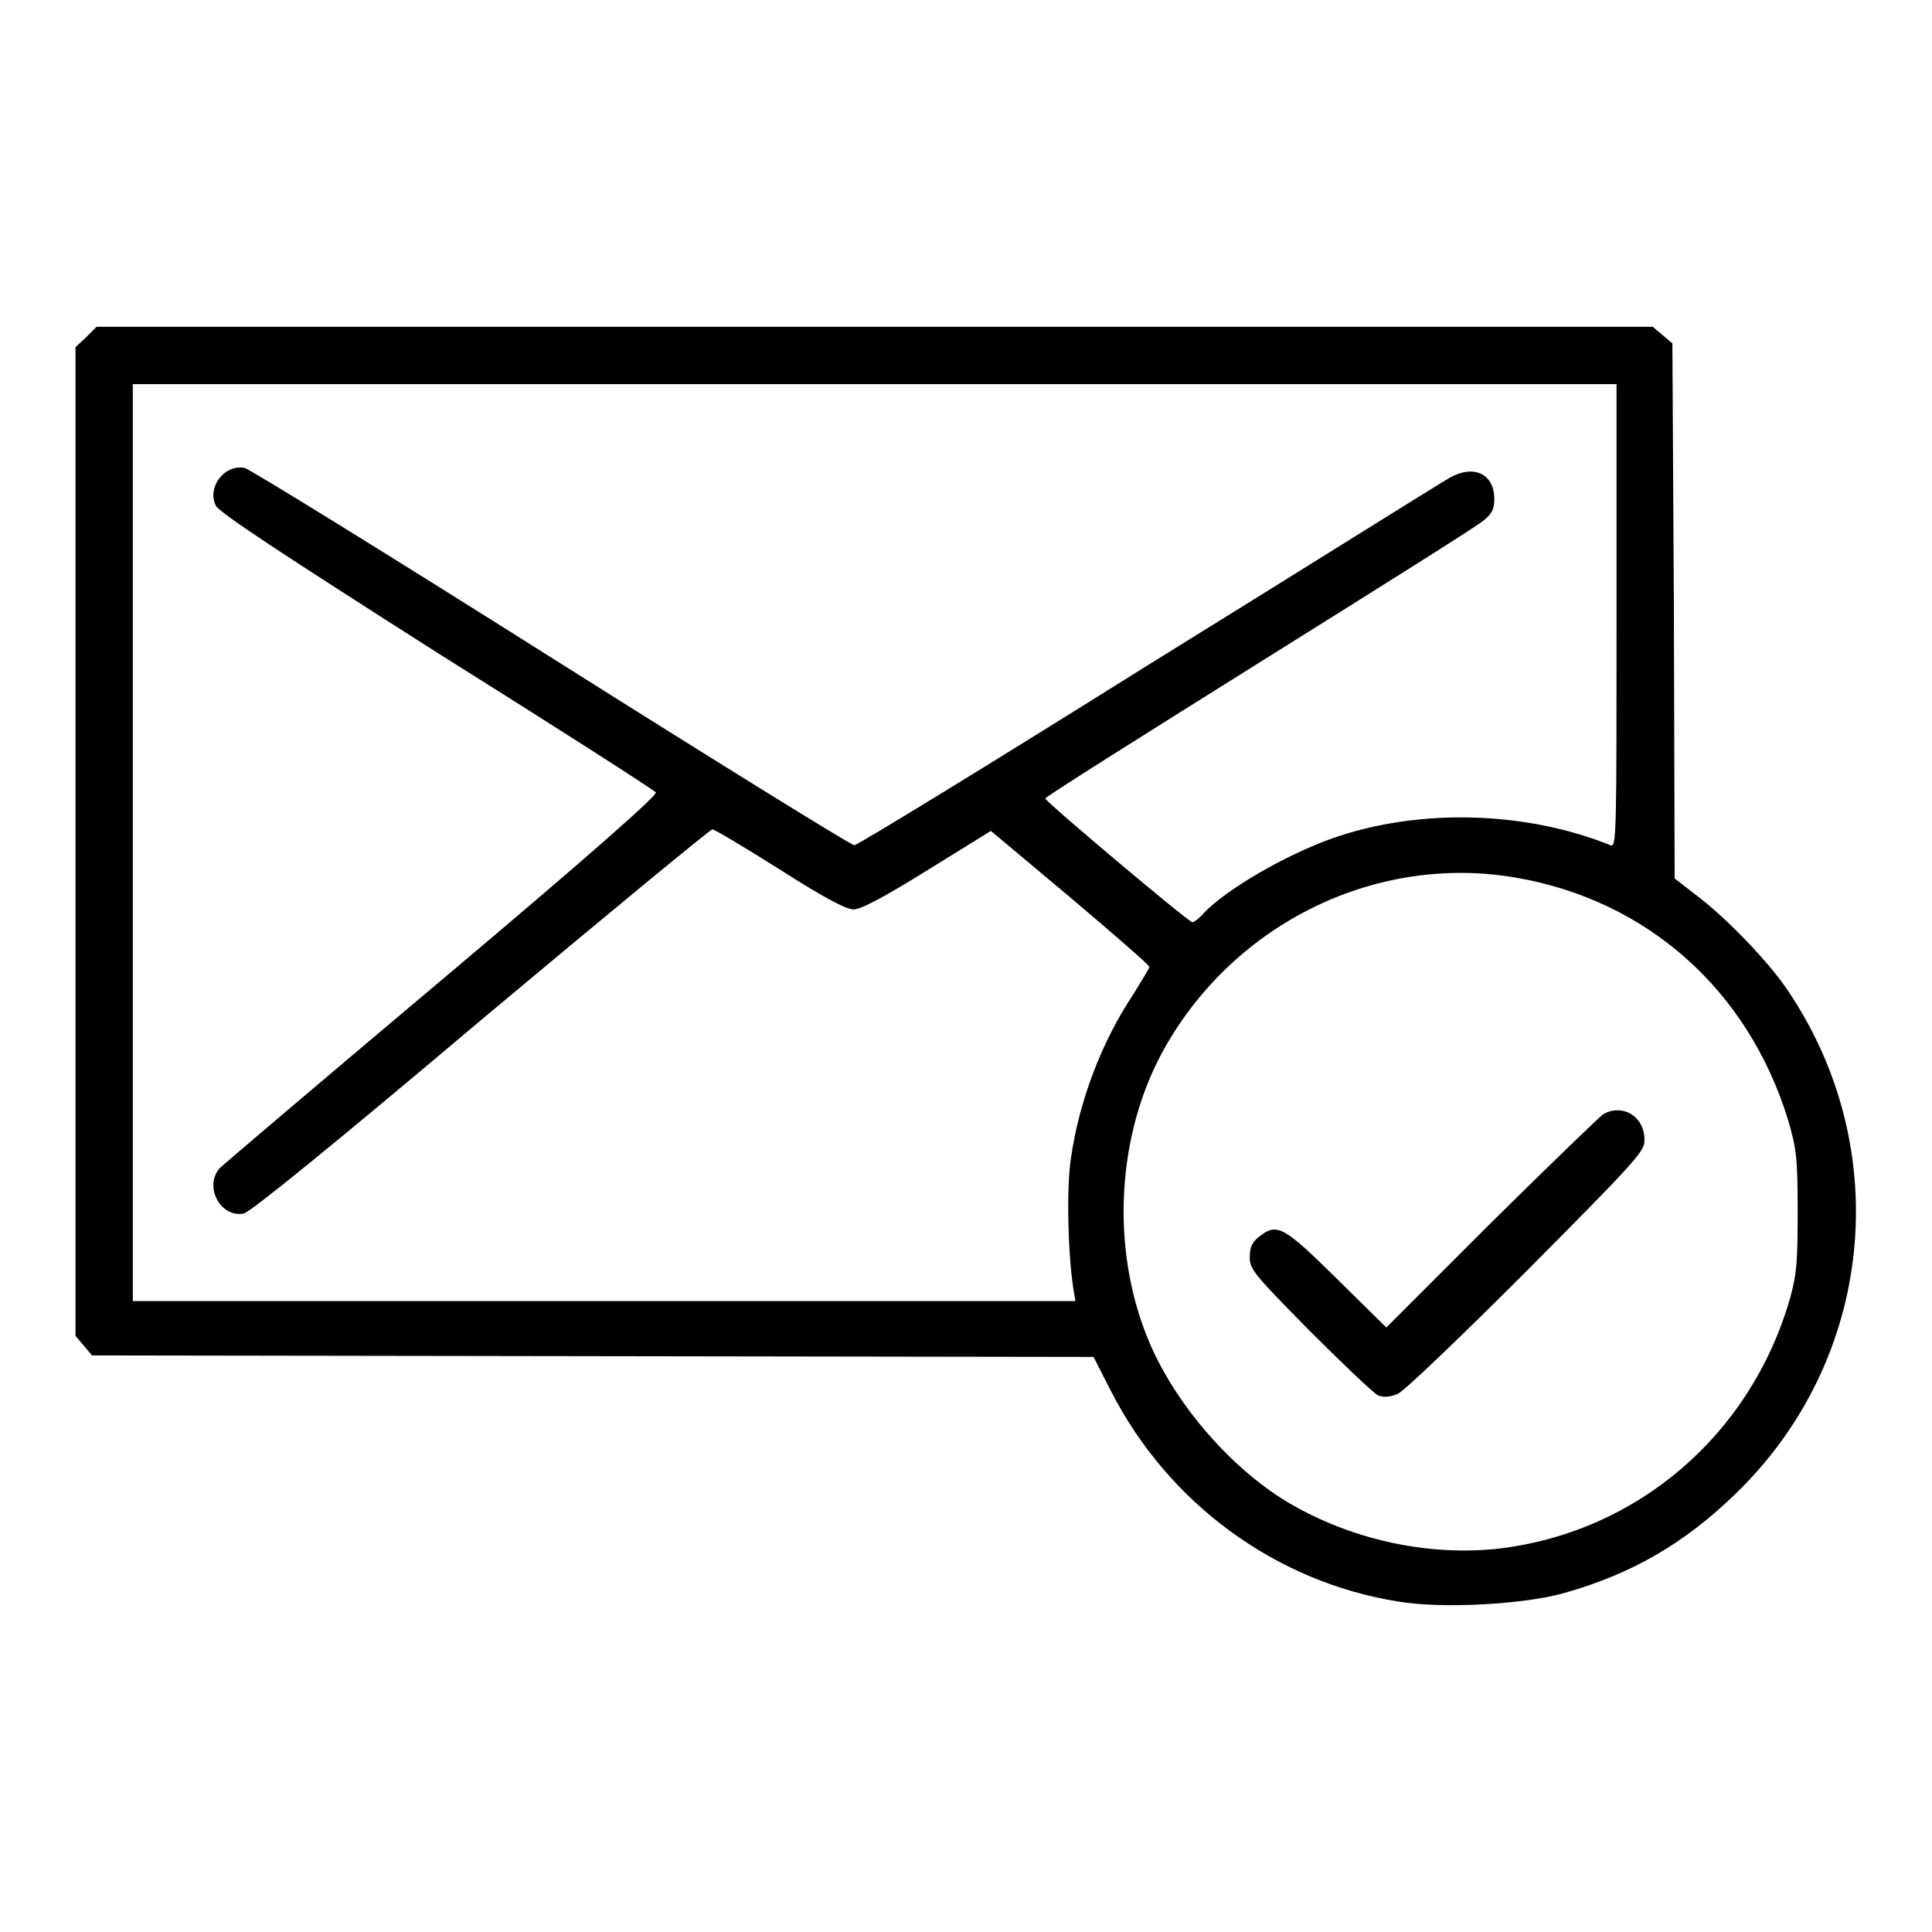 <?xml version="1.0" encoding="utf-8"?>
<!-- Svg Vector Icons : http://www.onlinewebfonts.com/icon -->
<!DOCTYPE svg PUBLIC "-//W3C//DTD SVG 1.1//EN" "http://www.w3.org/Graphics/SVG/1.1/DTD/svg11.dtd">
<svg version="1.1" xmlns="http://www.w3.org/2000/svg" xmlns:xlink="http://www.w3.org/1999/xlink" x="0px" y="0px" viewBox="0 0 256 256" enable-background="new 0 0 256 256" xml:space="preserve">
<g><g><g><path fill="#000000" d="M11.4,44.7L10,46v65.5V177l1.1,1.3l1.1,1.3l66.4,0.1l66.3,0.1l2.3,4.5c7.6,14.9,21.8,25.3,38,27.9c5.8,1,16.7,0.4,22-1.1c8.9-2.5,15.9-6.5,22.7-13.1c18.4-17.7,21.3-45.7,6.9-66.9c-2.5-3.7-8-9.4-11.8-12.3l-3.1-2.4L221.8,81l-0.2-35.5l-1.3-1.1l-1.3-1.1h-103H12.8L11.4,44.7z M214.2,81.6c0,29.1,0,30.7-0.8,30.4c-11.4-4.6-25.6-4.9-36.9-0.9c-6.2,2.2-14.1,6.8-17,9.9c-0.6,0.7-1.3,1.2-1.5,1.2c-0.5,0-19.5-16-19.5-16.4c0-0.2,12.7-8.2,28.2-17.9c15.5-9.7,28.9-18.1,29.7-18.8c1.3-1,1.6-1.6,1.6-3c0-3.3-2.7-4.6-5.9-2.8c-1.1,0.6-19.1,11.9-40.1,24.9c-20.9,13.1-38.4,23.8-38.8,23.8s-18.5-11.2-40.2-24.9c-21.7-13.7-40-25-40.6-25.1c-2.7-0.5-5,2.6-3.8,5c0.4,0.9,9.1,6.6,29.2,19.4c15.8,9.9,28.9,18.3,29.1,18.6c0.3,0.3-8.6,8.2-28.2,24.7c-15.8,13.3-29.1,24.6-29.6,25.1c-2.1,2.4,0.1,6.6,3.2,6c0.9-0.2,12.1-9.3,31.4-25.6c16.6-13.9,30.4-25.3,30.7-25.3c0.3,0,4.3,2.4,8.9,5.3c5.8,3.7,8.8,5.3,9.8,5.3c1,0,4-1.6,9.8-5.2l8.4-5.2l10.5,8.8c5.8,4.9,10.5,9,10.5,9.2c0,0.2-1,1.8-2.1,3.6c-4.2,6.3-7.2,14.1-8.3,21.8c-0.6,3.9-0.4,12.4,0.3,17.1l0.3,1.8H80H17.6v-60.7V50.9h98.3h98.3L214.2,81.6L214.2,81.6z M200.9,116.3c17.4,3,30.7,14.9,36,32c1.1,3.8,1.3,4.9,1.3,12c0,6.8-0.1,8.4-1,11.7c-5.2,18.1-20.2,31-38.6,33.2c-9,1-18.9-1-27.2-5.7c-8-4.5-15.8-13.5-19.3-22.1c-5-12.2-4.1-27.3,2.2-38.5C163.7,122.2,182.5,113.1,200.9,116.3z"/><path fill="#000000" d="M212.5,147.6c-0.5,0.3-7.2,6.8-14.9,14.4l-13.9,13.9l-6.6-6.5c-7.1-7-7.9-7.4-10.3-5.5c-0.9,0.7-1.2,1.4-1.2,2.7c0,1.6,0.6,2.3,8,9.8c4.4,4.4,8.4,8.2,9,8.5c0.8,0.3,1.6,0.2,2.6-0.2c0.9-0.4,8.5-7.7,17.1-16.3c14-14.1,15.6-15.8,15.6-17.2C218,148,215.1,146.2,212.5,147.6z"/></g></g></g>
</svg>